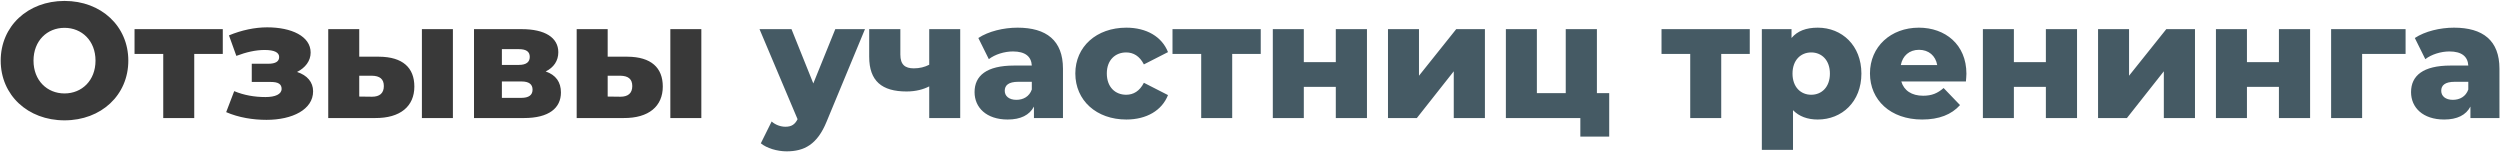 <?xml version="1.0" encoding="UTF-8"?> <svg xmlns="http://www.w3.org/2000/svg" width="1186" height="72" viewBox="0 0 1186 72" fill="none"> <path d="M30.603 57.089C13.173 57.089 0.334 45.106 0.334 28.766C0.334 12.425 13.173 0.442 30.603 0.442C48.033 0.442 60.873 12.425 60.873 28.766C60.873 45.106 48.033 57.089 30.603 57.089ZM30.603 44.328C38.852 44.328 45.31 38.181 45.31 28.766C45.31 19.35 38.852 13.203 30.603 13.203C22.355 13.203 15.897 19.35 15.897 28.766C15.897 38.181 22.355 44.328 30.603 44.328ZM105.688 13.826V25.575H92.148V56H77.442V25.575H63.825V13.826H105.688ZM140.912 34.135C145.737 35.691 148.538 38.959 148.538 43.317C148.538 51.954 138.734 56.856 126.439 56.856C119.981 56.856 113.211 55.767 107.297 53.199L111.11 43.239C115.779 45.184 120.759 46.04 125.972 46.04C130.563 46.04 133.598 44.717 133.598 42.149C133.598 39.893 131.964 38.881 128.54 38.881H119.436V30.244H127.217C130.719 30.244 132.431 29.155 132.431 27.054C132.431 24.953 130.33 23.708 125.505 23.708C121.304 23.708 116.868 24.719 112.122 26.509L108.62 16.782C114.612 14.293 120.915 12.97 126.75 12.97C138.267 12.97 147.371 17.172 147.371 24.953C147.371 28.921 144.803 32.189 140.912 34.135ZM179.839 26.898C191.044 26.976 196.569 32.112 196.569 41.06C196.569 50.398 189.955 56.078 177.972 56H155.717V13.826H170.424V26.898H179.839ZM200.148 56V13.826H214.855V56H200.148ZM176.493 45.884C180.073 45.884 182.096 44.25 182.096 40.827C182.096 37.403 180.073 36.002 176.493 35.924H170.424V45.807L176.493 45.884ZM258.871 33.901C263.696 35.535 266.108 38.959 266.108 43.861C266.108 51.253 260.427 56 248.6 56H224.867V13.826H247.511C258.482 13.826 264.863 17.794 264.863 24.797C264.863 28.843 262.684 32.034 258.871 33.901ZM238.095 23.319V30.789H246.188C249.612 30.789 251.323 29.466 251.323 26.976C251.323 24.486 249.612 23.319 246.188 23.319H238.095ZM247.277 46.429C250.857 46.429 252.646 45.106 252.646 42.538C252.646 39.971 250.934 38.648 247.433 38.648H238.095V46.429H247.277ZM297.698 26.898C308.903 26.976 314.427 32.112 314.427 41.06C314.427 50.398 307.813 56.078 295.83 56H273.576V13.826H288.282V26.898H297.698ZM318.007 56V13.826H332.713V56H318.007ZM294.352 45.884C297.931 45.884 299.954 44.25 299.954 40.827C299.954 37.403 297.931 36.002 294.352 35.924H288.282V45.807L294.352 45.884Z" fill="#393939"></path> <path d="M396.262 13.826H410.346L392.138 57.712C387.703 68.606 381.478 71.796 373.152 71.796C368.716 71.796 363.736 70.317 360.935 67.983L366.071 57.634C367.783 59.19 370.273 60.124 372.607 60.124C375.486 60.124 377.12 59.035 378.365 56.545L360.313 13.826H375.486L385.835 39.582L396.262 13.826ZM440.821 13.826H455.528V56H440.821V40.982C438.098 42.383 434.518 43.394 430.083 43.394C418.411 43.394 412.342 38.492 412.342 26.898V13.826H427.126V25.887C427.126 30.711 429.383 32.423 433.507 32.423C436.308 32.423 438.72 31.8 440.821 30.711V13.826ZM482.72 13.125C496.415 13.125 504.274 19.195 504.274 32.578V56H490.501V50.553C488.4 54.599 484.198 56.7 478.051 56.7C467.936 56.7 462.333 51.02 462.333 43.706C462.333 35.924 468.013 31.1 481.086 31.1H489.49C489.256 26.82 486.377 24.408 480.541 24.408C476.495 24.408 471.982 25.809 469.103 28.065L464.123 18.027C468.947 14.837 476.106 13.125 482.72 13.125ZM482.175 47.363C485.443 47.363 488.323 45.807 489.49 42.461V38.803H483.109C478.363 38.803 476.651 40.515 476.651 43.083C476.651 45.573 478.674 47.363 482.175 47.363ZM534.333 56.7C520.172 56.7 510.134 47.674 510.134 34.835C510.134 22.152 520.172 13.125 534.333 13.125C543.904 13.125 551.219 17.405 554.098 24.719L542.659 30.555C540.636 26.587 537.679 24.875 534.256 24.875C529.12 24.875 525.074 28.454 525.074 34.835C525.074 41.371 529.12 44.951 534.256 44.951C537.679 44.951 540.636 43.239 542.659 39.27L554.098 45.106C551.219 52.421 543.904 56.7 534.333 56.7ZM598.095 13.826V25.575H584.555V56H569.849V25.575H556.232V13.826H598.095ZM603.823 56V13.826H618.53V29.466H633.703V13.826H648.487V56H633.703V41.216H618.53V56H603.823ZM658.459 56V13.826H673.166V35.924L690.829 13.826H704.446V56H689.662V33.823L672.154 56H658.459ZM757.573 44.172H763.408V64.793H749.713V56H714.387V13.826H729.093V44.172H742.788V13.826H757.573V44.172ZM830.088 13.826V25.575H816.549V56H801.842V25.575H788.225V13.826H830.088ZM862.351 13.125C873.789 13.125 883.049 21.529 883.049 34.913C883.049 48.297 873.789 56.7 862.351 56.7C857.449 56.7 853.48 55.222 850.601 52.265V71.096H835.817V13.826H849.901V18.027C852.702 14.682 856.826 13.125 862.351 13.125ZM859.238 44.951C864.218 44.951 868.109 41.293 868.109 34.913C868.109 28.532 864.218 24.875 859.238 24.875C854.258 24.875 850.368 28.532 850.368 34.913C850.368 41.293 854.258 44.951 859.238 44.951ZM932.868 34.991C932.868 36.08 932.712 37.481 932.634 38.648H901.976C903.221 42.928 906.878 45.417 912.325 45.417C916.449 45.417 919.173 44.25 922.052 41.76L929.833 49.853C925.787 54.366 919.873 56.7 911.858 56.7C896.841 56.7 887.114 47.441 887.114 34.835C887.114 22.152 896.996 13.125 910.302 13.125C922.752 13.125 932.868 21.062 932.868 34.991ZM910.38 23.63C905.789 23.63 902.599 26.431 901.743 30.867H919.017C918.239 26.431 914.971 23.63 910.38 23.63ZM940.681 56V13.826H955.388V29.466H970.561V13.826H985.345V56H970.561V41.216H955.388V56H940.681ZM995.317 56V13.826H1010.02V35.924L1027.69 13.826H1041.3V56H1026.52V33.823L1009.01 56H995.317ZM1051.24 56V13.826H1065.95V29.466H1081.12V13.826H1095.91V56H1081.12V41.216H1065.95V56H1051.24ZM1141.21 13.826V25.575H1120.59V56H1105.88V13.826H1141.21ZM1164.19 13.125C1177.88 13.125 1185.74 19.195 1185.74 32.578V56H1171.97V50.553C1169.87 54.599 1165.67 56.7 1159.52 56.7C1149.4 56.7 1143.8 51.02 1143.8 43.706C1143.8 35.924 1149.48 31.1 1162.55 31.1H1170.96C1170.72 26.82 1167.84 24.408 1162.01 24.408C1157.96 24.408 1153.45 25.809 1150.57 28.065L1145.59 18.027C1150.41 14.837 1157.57 13.125 1164.19 13.125ZM1163.64 47.363C1166.91 47.363 1169.79 45.807 1170.96 42.461V38.803H1164.58C1159.83 38.803 1158.12 40.515 1158.12 43.083C1158.12 45.573 1160.14 47.363 1163.64 47.363Z" fill="#455A64"></path> </svg> 